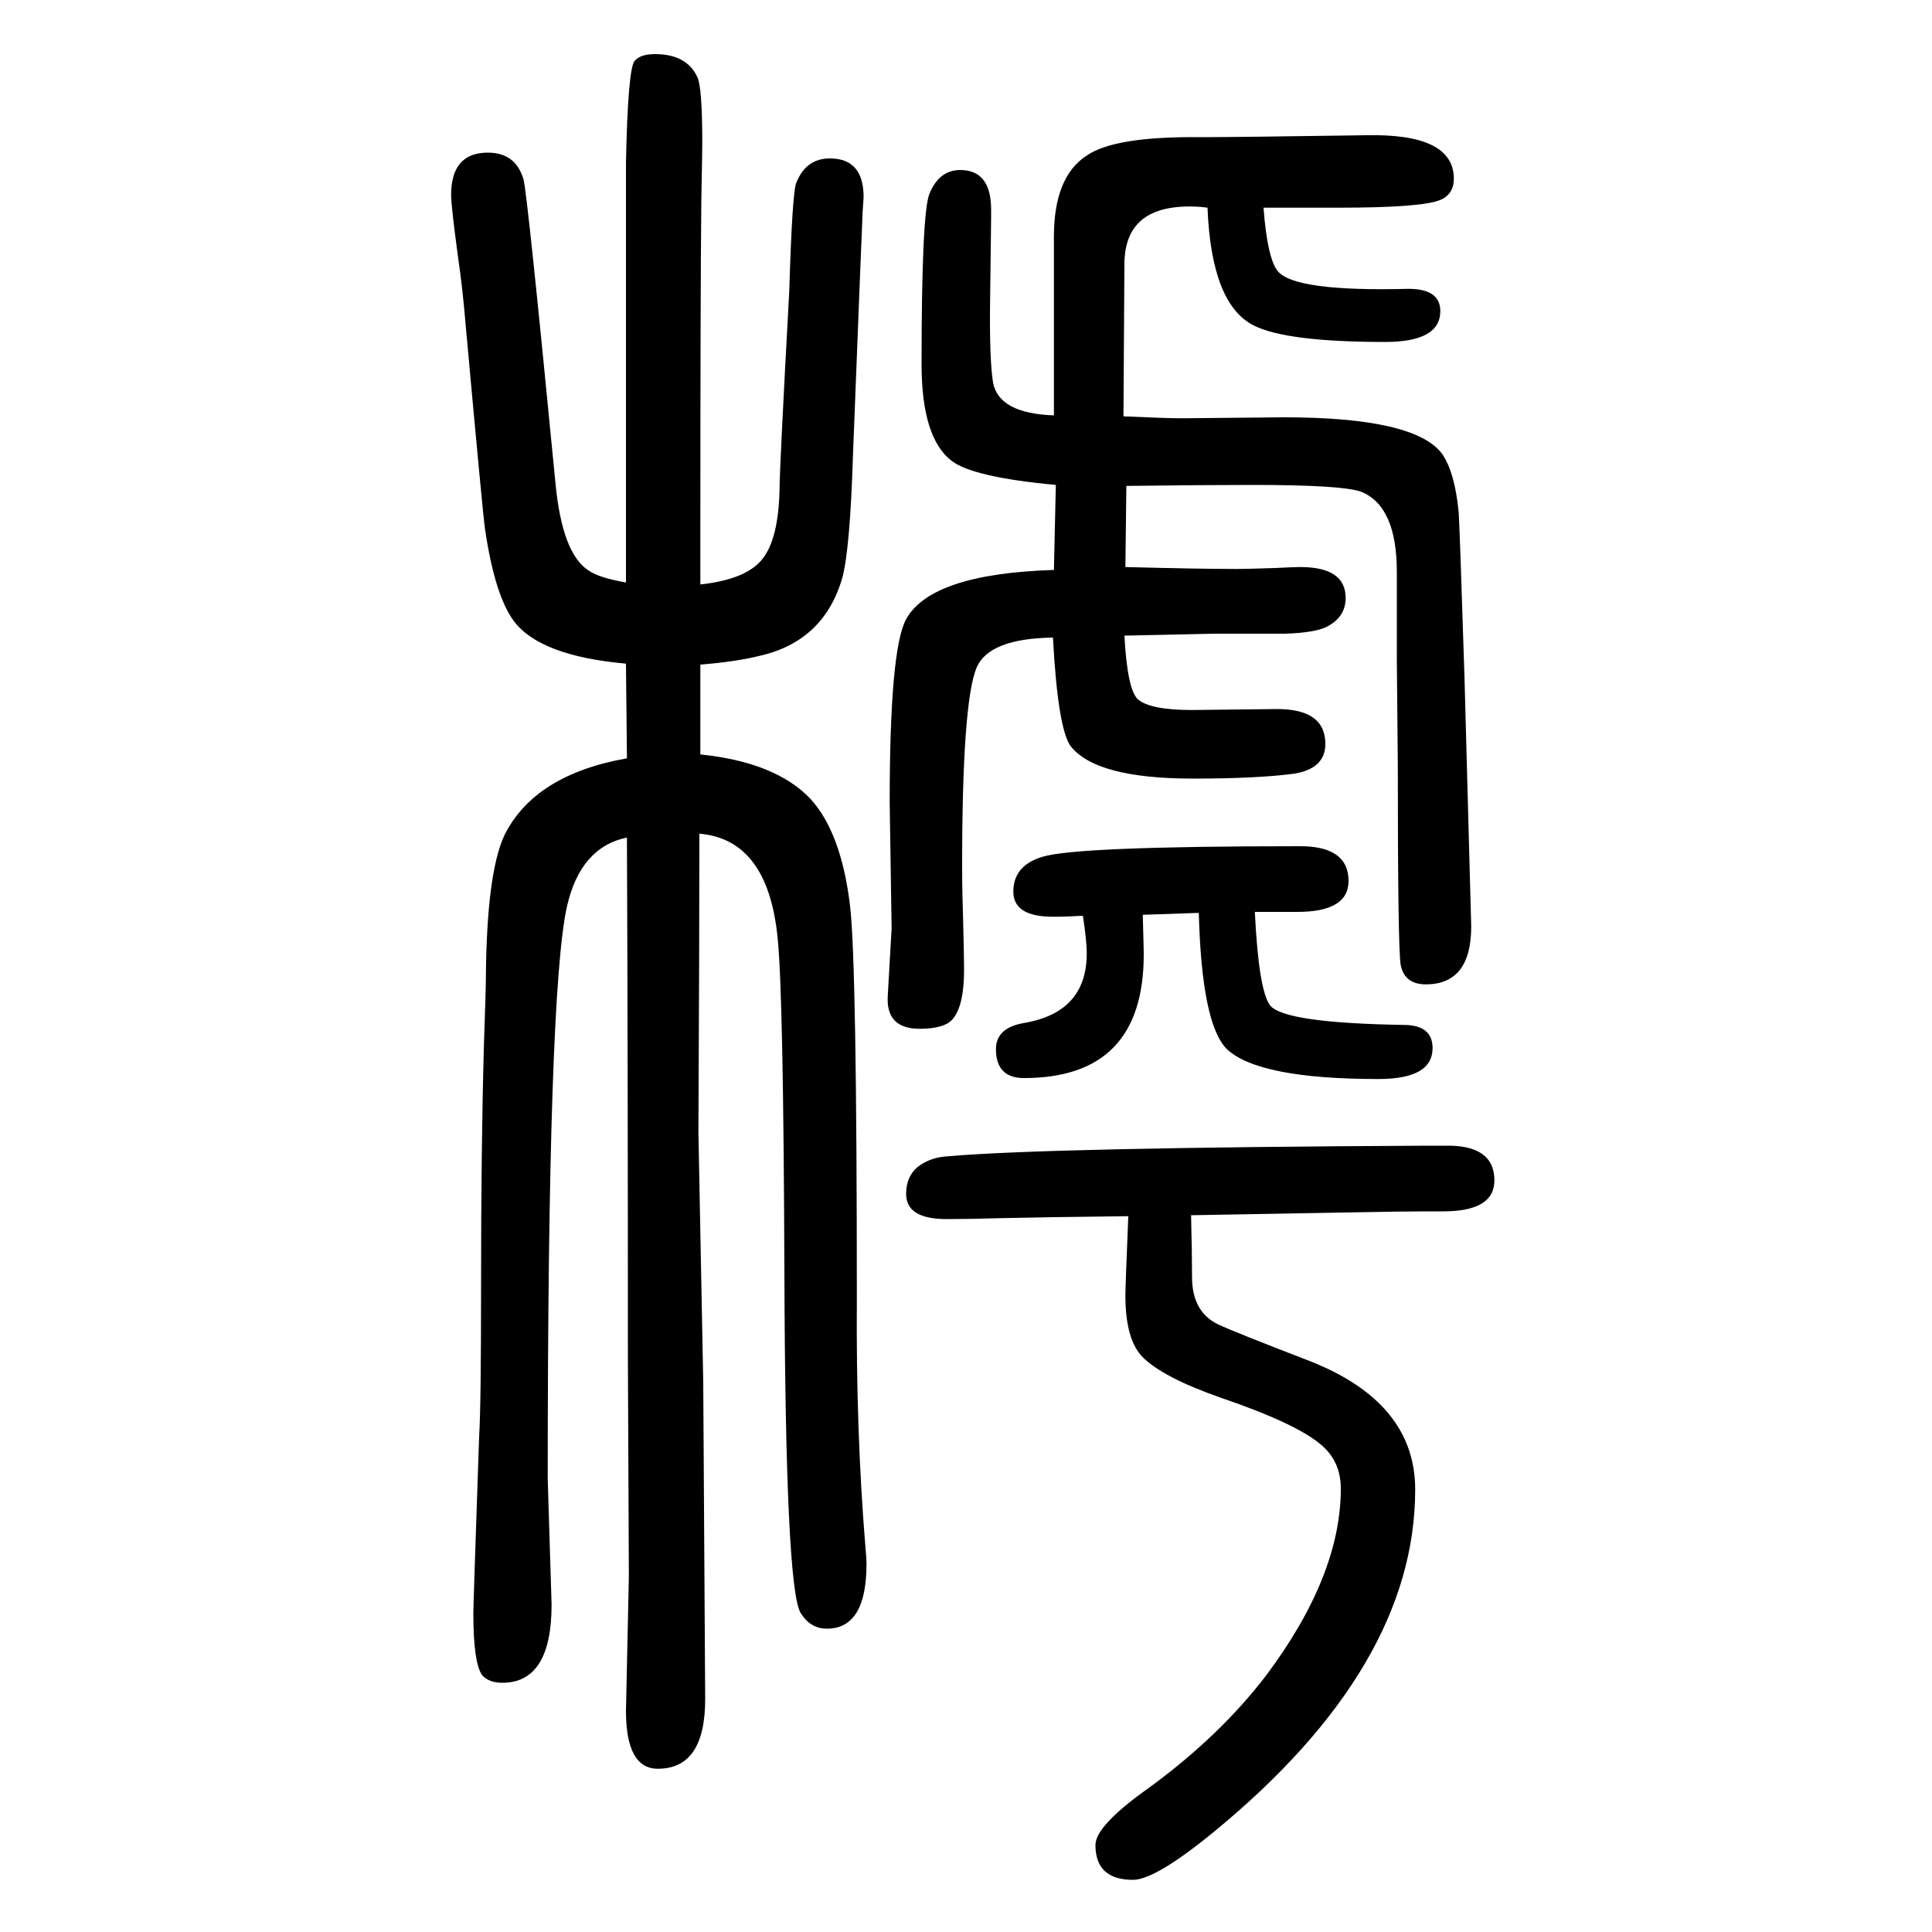 <svg xmlns="http://www.w3.org/2000/svg" xmlns:xlink="http://www.w3.org/1999/xlink" height="100" width="100" version="1.1"><path d="M1308 1435q4 -53 15 -66q18 -21 135 -18q33 0 33 -23q0 -32 -57 -32q-102 0 -136 17q-44 22 -48 122q-7 1 -10 1q-75 4 -76 -58l-1 -159q45 -2 60 -2l106 1q136 0 164 -38q13 -19 17 -60q1 -13 6 -170l7 -259q0 -60 -47 -60q-22 0 -26 20q-3 16 -3 208l-1 107v92
q0 68 -37 83q-20 7 -112 7q-51 0 -131 -1l-1 -84q77 -2 116 -2q9 0 39 1q20 1 26 1q47 0 47 -32q0 -19 -18 -29q-12 -7 -45 -8h-73q-46 -1 -93 -2q3 -56 14 -66q13 -11 56 -11l88 1q50 0 50 -36q0 -26 -33 -31q-38 -5 -104 -5q-101 0 -127 34q-13 19 -18 112q-66 -1 -79 -31
q-15 -36 -15 -205q0 -27 1 -56q1 -39 1 -52q0 -36 -11 -50q-8 -11 -35 -11q-35 0 -33 34l4 70l-2 130q0 159 17 190q26 47 153 51l2 88q-86 8 -108 25q-31 24 -31 100q0 155 8 176q10 25 32 25q32 0 32 -41v-9l-1 -81q-1 -64 3 -89q6 -32 63 -34v185q0 62 34 84
q29 20 118 19q35 0 171 2q91 2 91 -45q0 -16 -14 -22q-19 -8 -106 -8h-27h-50zM1299 706q4 -82 16 -97q15 -18 138 -20q30 0 30 -24q0 -32 -56 -32q-124 0 -157 31q-26 26 -29 141l-58 -2q1 -36 1 -41q0 -128 -124 -128q-29 0 -29 30q0 22 29 27q65 11 65 72q0 13 -4 39
q-16 -1 -31 -1q-41 0 -41 26q0 27 30 36q35 11 267 11q50 0 50 -36q0 -32 -53 -32h-18h-26zM649 783q-48 -10 -62 -71q-20 -88 -20 -593l4 -130q0 -81 -51 -81q-14 0 -21 8q-9 13 -9 64q0 9 6 183q2 30 2 158q0 143 3 249q2 55 2 70q1 106 19 145q31 63 127 80l-1 98
q-89 8 -116 44q-20 27 -30 96q-2 13 -20 211q-3 37 -8 71q-7 52 -7 63q0 44 38 44q29 0 37 -28q4 -15 33 -314q7 -74 35 -91q10 -7 38 -12v146v289q2 97 9 105q6 7 21 7q33 0 44 -24q5 -11 5 -68q0 -8 -1 -61q-1 -96 -1 -341v-55q47 5 64 26t18 73q0 21 10 204q3 99 7 112
q10 26 35 26q35 0 35 -40l-1 -15l-3 -74l-7 -178q-3 -97 -11 -127q-19 -66 -86 -81q-24 -6 -61 -9v-93q78 -8 114 -46q32 -35 41 -111q7 -60 7 -407q-1 -137 9 -258q1 -10 1 -16q0 -67 -41 -67q-17 0 -27 16q-16 24 -17 354q-1 287 -7 345q-10 102 -81 108q0 -111 -1 -309
l5 -259l2 -328q0 -72 -49 -72q-33 0 -33 60l3 139l-1 226q0 305 -1 539zM1233 392q1 -39 1 -64q0 -36 27 -49q17 -8 95 -38q109 -43 109 -133q0 -183 -208 -354q-61 -50 -84 -50q-39 0 -39 36q0 20 55 59q74 54 122 117q77 103 77 193q0 28 -20 45q-25 22 -104 49
q-60 21 -81 42q-18 18 -18 64q0 9 3 82q-87 -1 -131 -2q-32 -1 -57 -1q-42 0 -42 26q0 18 12 28q13 10 31 11q102 9 496 11h19q51 1 51 -36q0 -32 -53 -32h-18q-22 0 -74 -1q-57 -1 -169 -3z" style="" transform="scale(0.05 -0.05) translate(0 -1650)"/></svg>